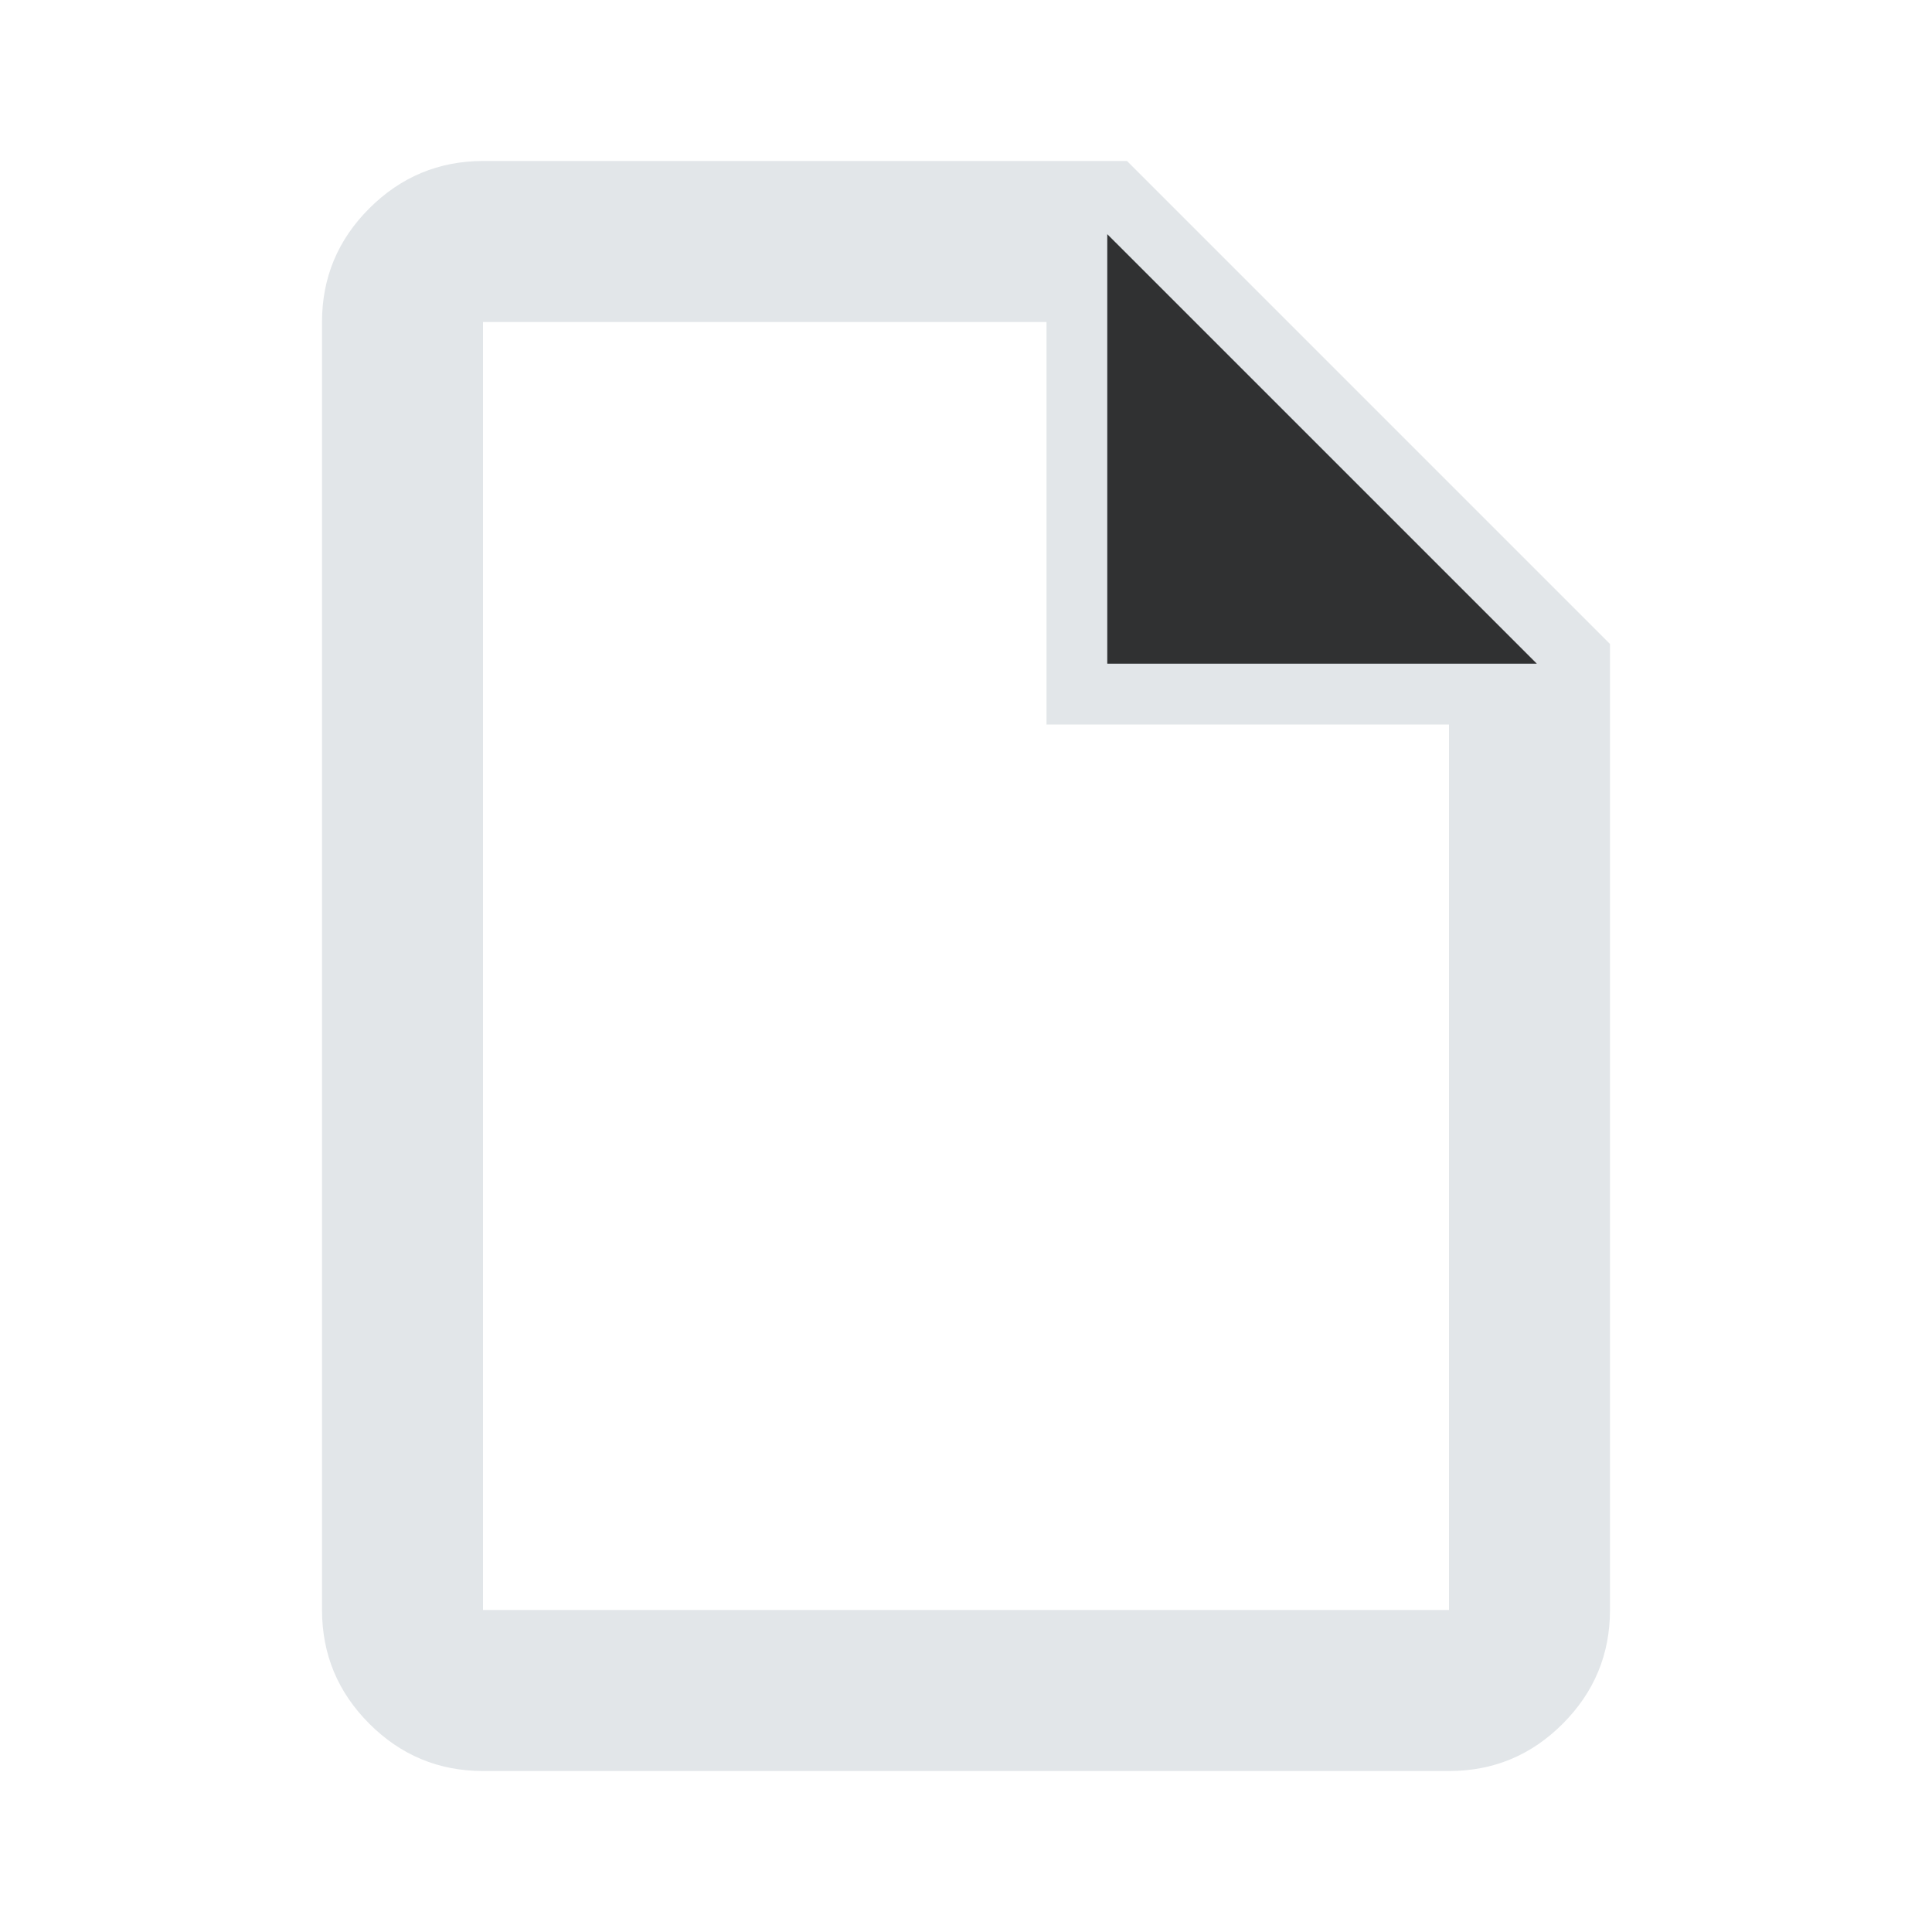 <svg width="49" height="49" viewBox="0 0 49 49" fill="none" xmlns="http://www.w3.org/2000/svg">
<path d="M12.25 44.917C11.127 44.917 10.166 44.517 9.367 43.718C8.568 42.919 8.168 41.958 8.167 40.833V8.167C8.167 7.044 8.567 6.083 9.367 5.284C10.168 4.485 11.129 4.085 12.25 4.083H28.583L40.833 16.333V40.833C40.833 41.956 40.434 42.918 39.635 43.718C38.836 44.519 37.874 44.918 36.75 44.917H12.25ZM26.542 18.375V8.167H12.25V40.833H36.75V18.375H26.542Z" fill="#E2E6E9"/>
<path d="M28.583 16.333V7.146L37.771 16.333H28.583Z" fill="#303132" stroke="#303132"/>
</svg>
